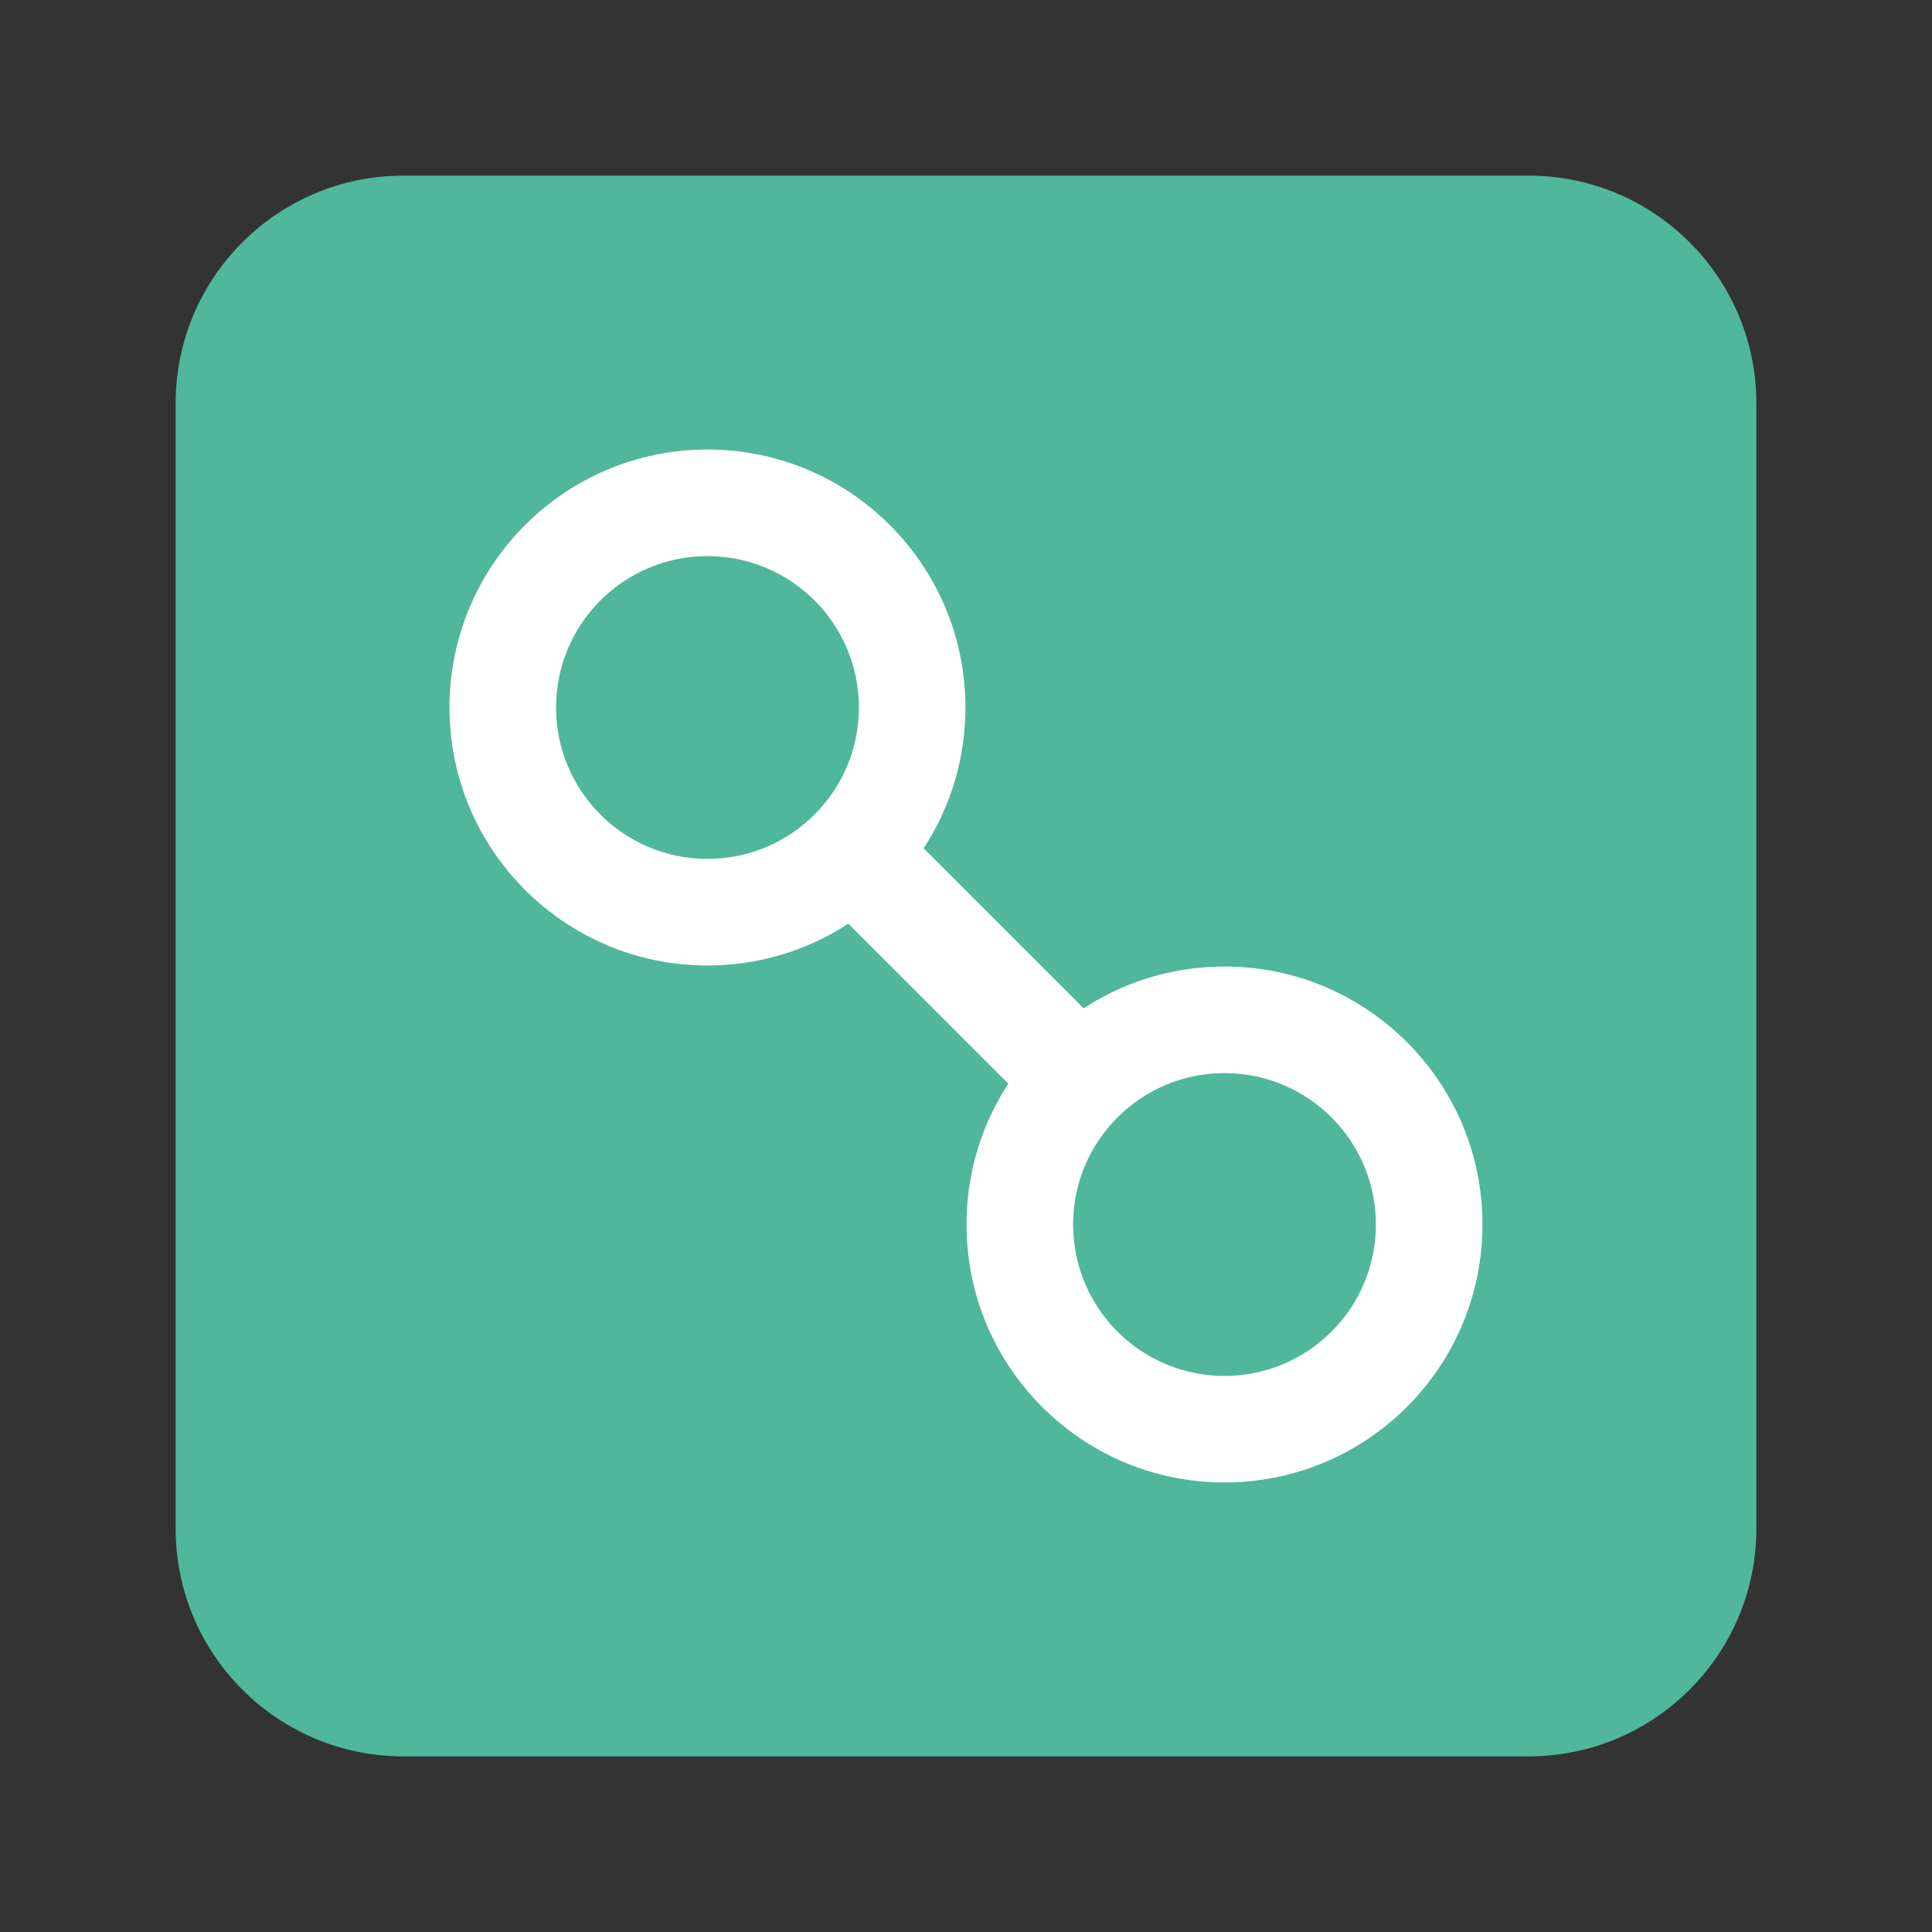 <svg width="55" height="55" viewBox="0 0 55 55" fill="none" xmlns="http://www.w3.org/2000/svg">
<rect x="0" y="0" width="55" height="55" fill="#333333" stroke="none"/>
<g clip-path="url(#clip0_578_125518)">
<path d="M43.515 5H11.485C7.903 5 5 7.903 5 11.485V43.515C5 47.097 7.903 50 11.485 50H43.515C47.097 50 50 47.097 50 43.515V11.485C50 7.903 47.097 5 43.515 5Z" fill="#50B79B"/>
<path fill-rule="evenodd" clip-rule="evenodd" d="M20.14 15.831C17.76 15.831 15.83 17.76 15.83 20.141C15.83 22.521 17.76 24.451 20.14 24.451C22.521 24.451 24.451 22.521 24.451 20.141C24.451 17.76 22.521 15.831 20.14 15.831ZM12.796 20.141C12.796 16.085 16.084 12.797 20.14 12.797C24.196 12.797 27.484 16.085 27.484 20.141C27.484 24.197 24.196 27.485 20.14 27.485C16.084 27.485 12.796 24.197 12.796 20.141Z" fill="white"/>
<path fill-rule="evenodd" clip-rule="evenodd" d="M34.859 30.549C32.478 30.549 30.549 32.479 30.549 34.859C30.549 37.24 32.478 39.17 34.859 39.17C37.239 39.17 39.169 37.24 39.169 34.859C39.169 32.479 37.239 30.549 34.859 30.549ZM27.515 34.859C27.515 30.803 30.803 27.515 34.859 27.515C38.915 27.515 42.203 30.803 42.203 34.859C42.203 38.915 38.915 42.203 34.859 42.203C30.803 42.203 27.515 38.915 27.515 34.859Z" fill="white"/>
<path fill-rule="evenodd" clip-rule="evenodd" d="M25.941 23.796L31.816 29.671L29.671 31.816L23.795 25.941L25.941 23.796Z" fill="white"/>
</g>
<defs>
<clipPath id="clip0_578_125518">
<rect width="45" height="45" fill="white" transform="translate(5 5)"/>
</clipPath>
</defs>
</svg>
